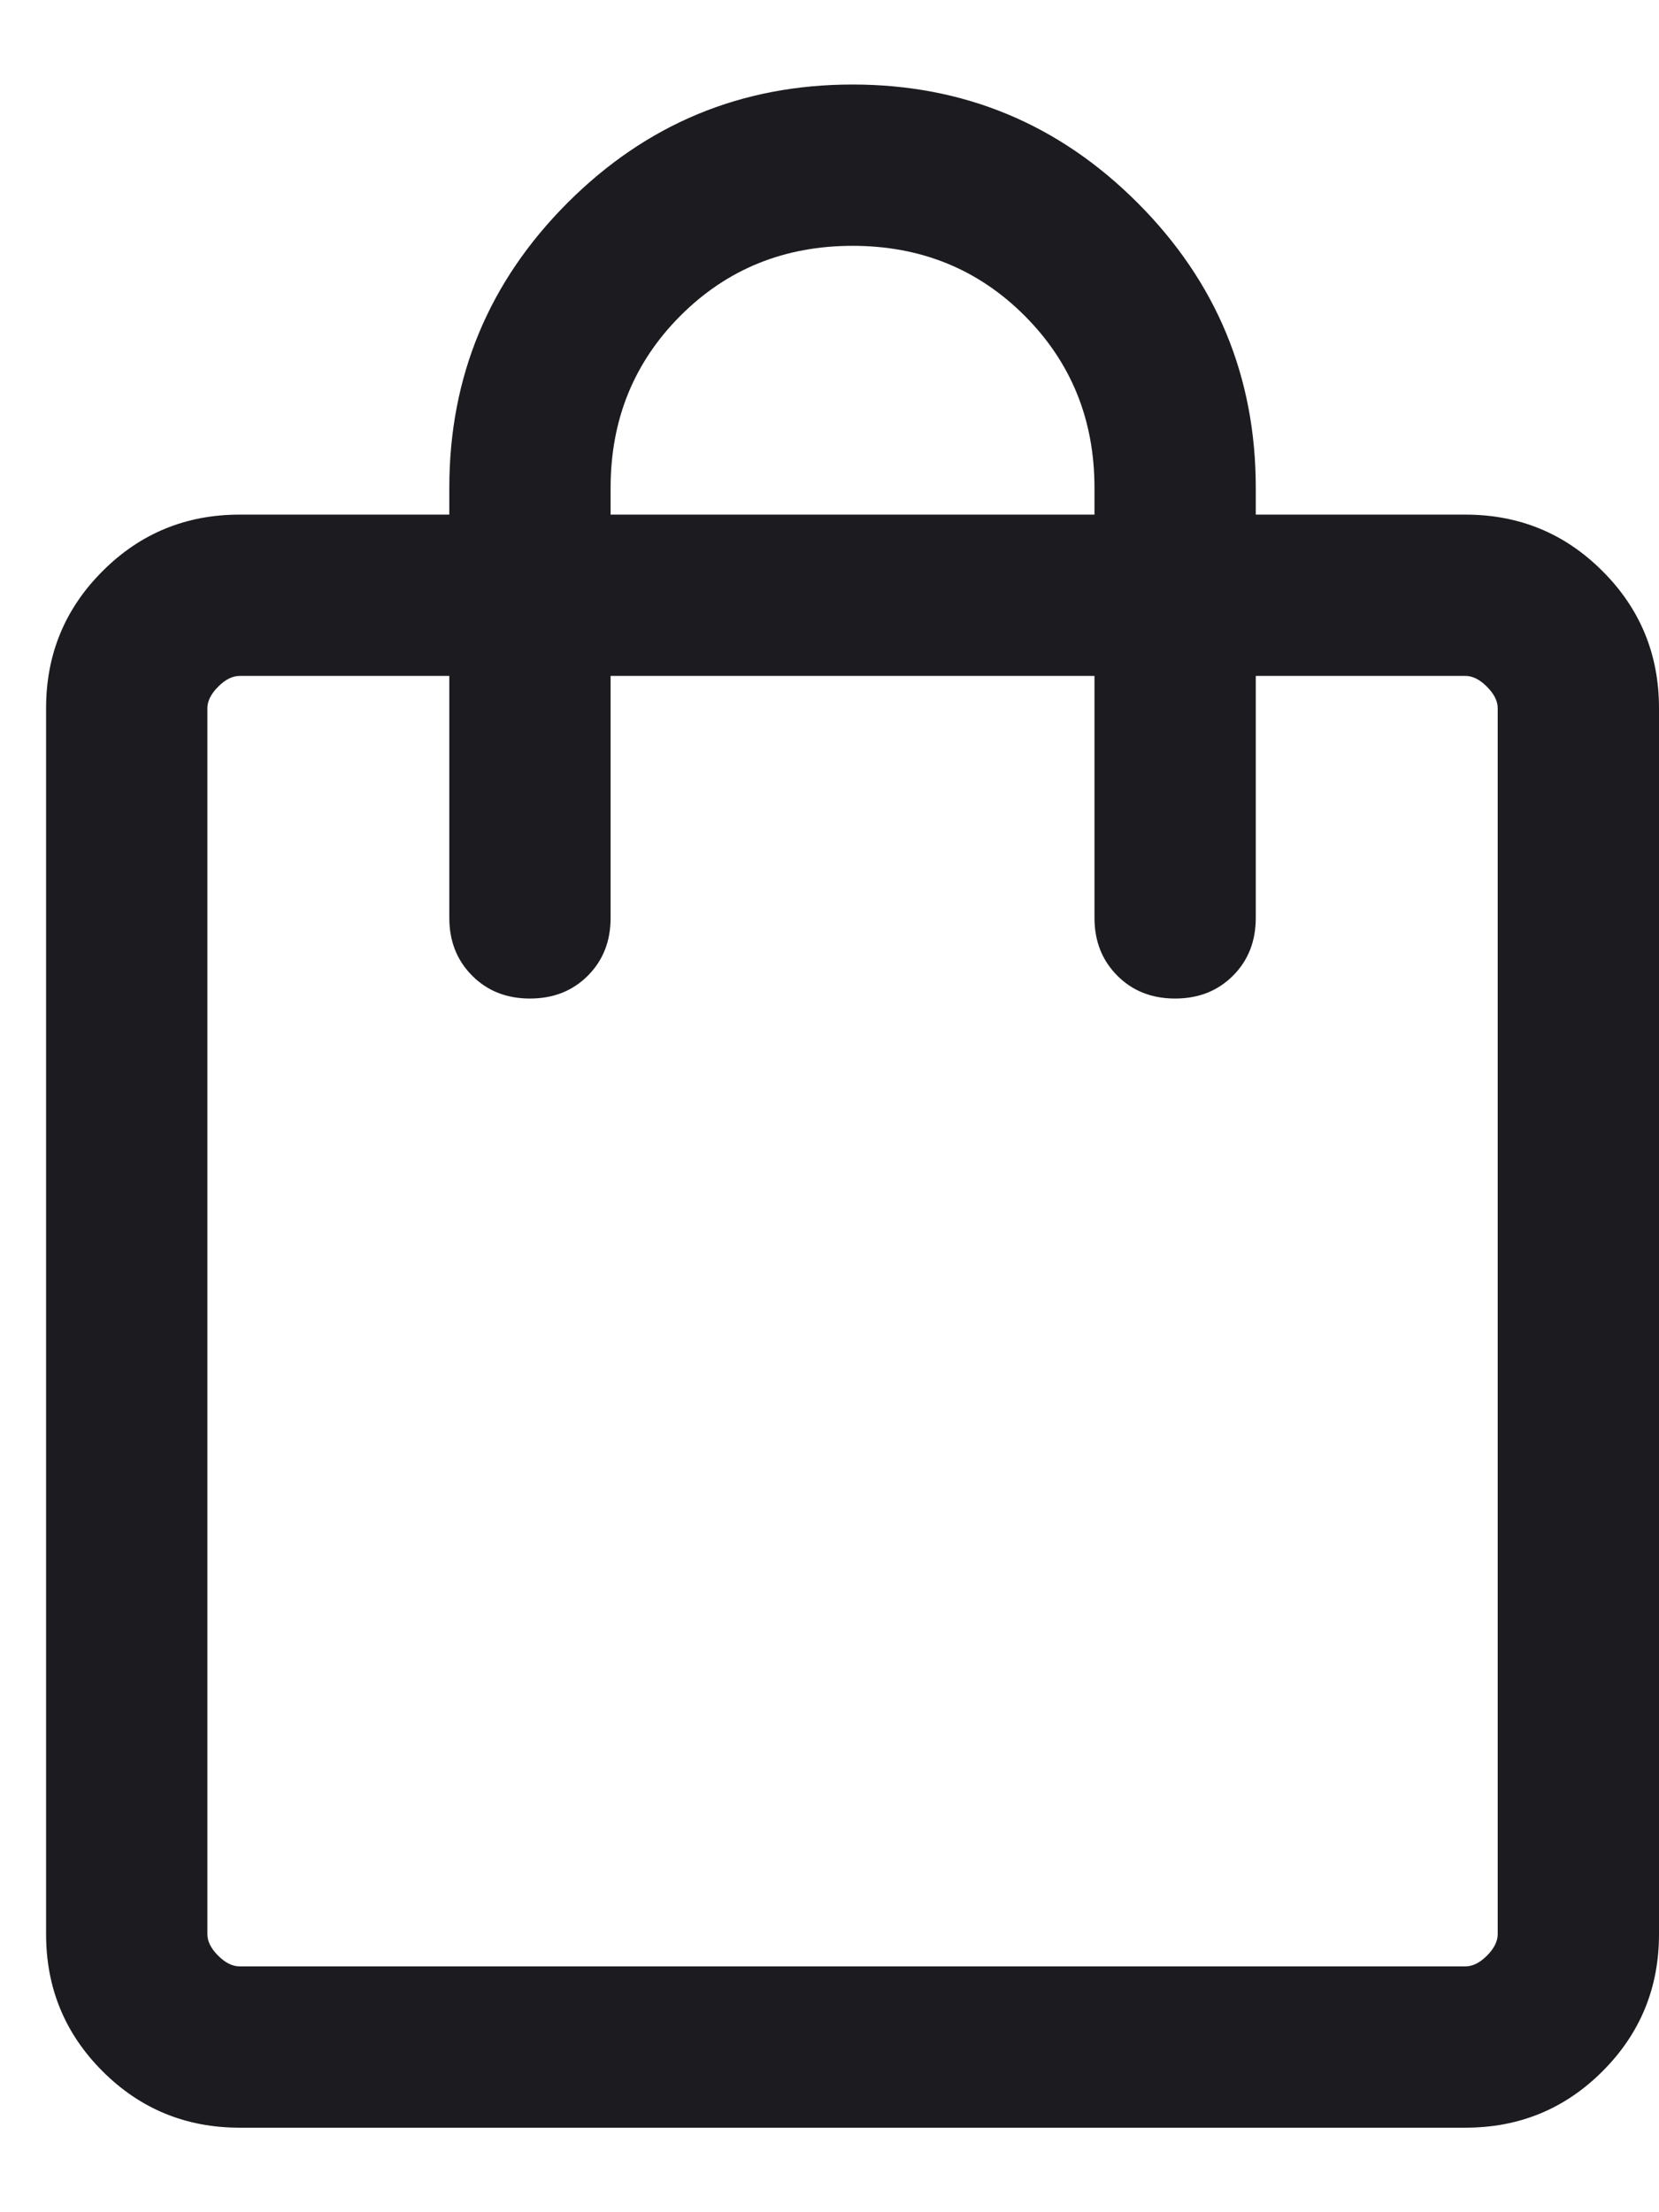 <svg width="18" height="24" viewBox="0 0 18 24" fill="none" xmlns="http://www.w3.org/2000/svg">
<path d="M2.6 23.083C2.017 23.083 1.521 22.879 1.113 22.471C0.704 22.062 0.5 21.567 0.5 20.983V7.683C0.5 7.1 0.704 6.604 1.113 6.196C1.521 5.787 2.017 5.583 2.6 5.583H4.875V5.292C4.875 4.086 5.303 3.056 6.158 2.2C7.014 1.344 8.044 0.917 9.25 0.917C10.456 0.917 11.486 1.344 12.342 2.2C13.197 3.056 13.625 4.086 13.625 5.292V5.583H15.9C16.483 5.583 16.979 5.787 17.387 6.196C17.796 6.604 18 7.1 18 7.683V20.983C18 21.567 17.796 22.062 17.387 22.471C16.979 22.879 16.483 23.083 15.9 23.083H2.6ZM2.6 21.333H15.9C15.978 21.333 16.056 21.294 16.133 21.217C16.211 21.139 16.25 21.061 16.25 20.983V7.683C16.25 7.606 16.211 7.528 16.133 7.45C16.056 7.372 15.978 7.333 15.9 7.333H13.625V9.958C13.625 10.211 13.543 10.42 13.378 10.585C13.212 10.751 13.003 10.833 12.75 10.833C12.497 10.833 12.288 10.751 12.123 10.585C11.958 10.42 11.875 10.211 11.875 9.958V7.333H6.625V9.958C6.625 10.211 6.543 10.42 6.378 10.585C6.212 10.751 6.003 10.833 5.75 10.833C5.497 10.833 5.288 10.751 5.123 10.585C4.958 10.42 4.875 10.211 4.875 9.958V7.333H2.6C2.522 7.333 2.444 7.372 2.367 7.45C2.289 7.528 2.25 7.606 2.25 7.683V20.983C2.25 21.061 2.289 21.139 2.367 21.217C2.444 21.294 2.522 21.333 2.6 21.333ZM6.625 5.583H11.875V5.292C11.875 4.553 11.622 3.931 11.117 3.425C10.611 2.919 9.989 2.667 9.25 2.667C8.511 2.667 7.889 2.919 7.383 3.425C6.878 3.931 6.625 4.553 6.625 5.292V5.583Z" fill="#1C1B1F"/>
</svg>
